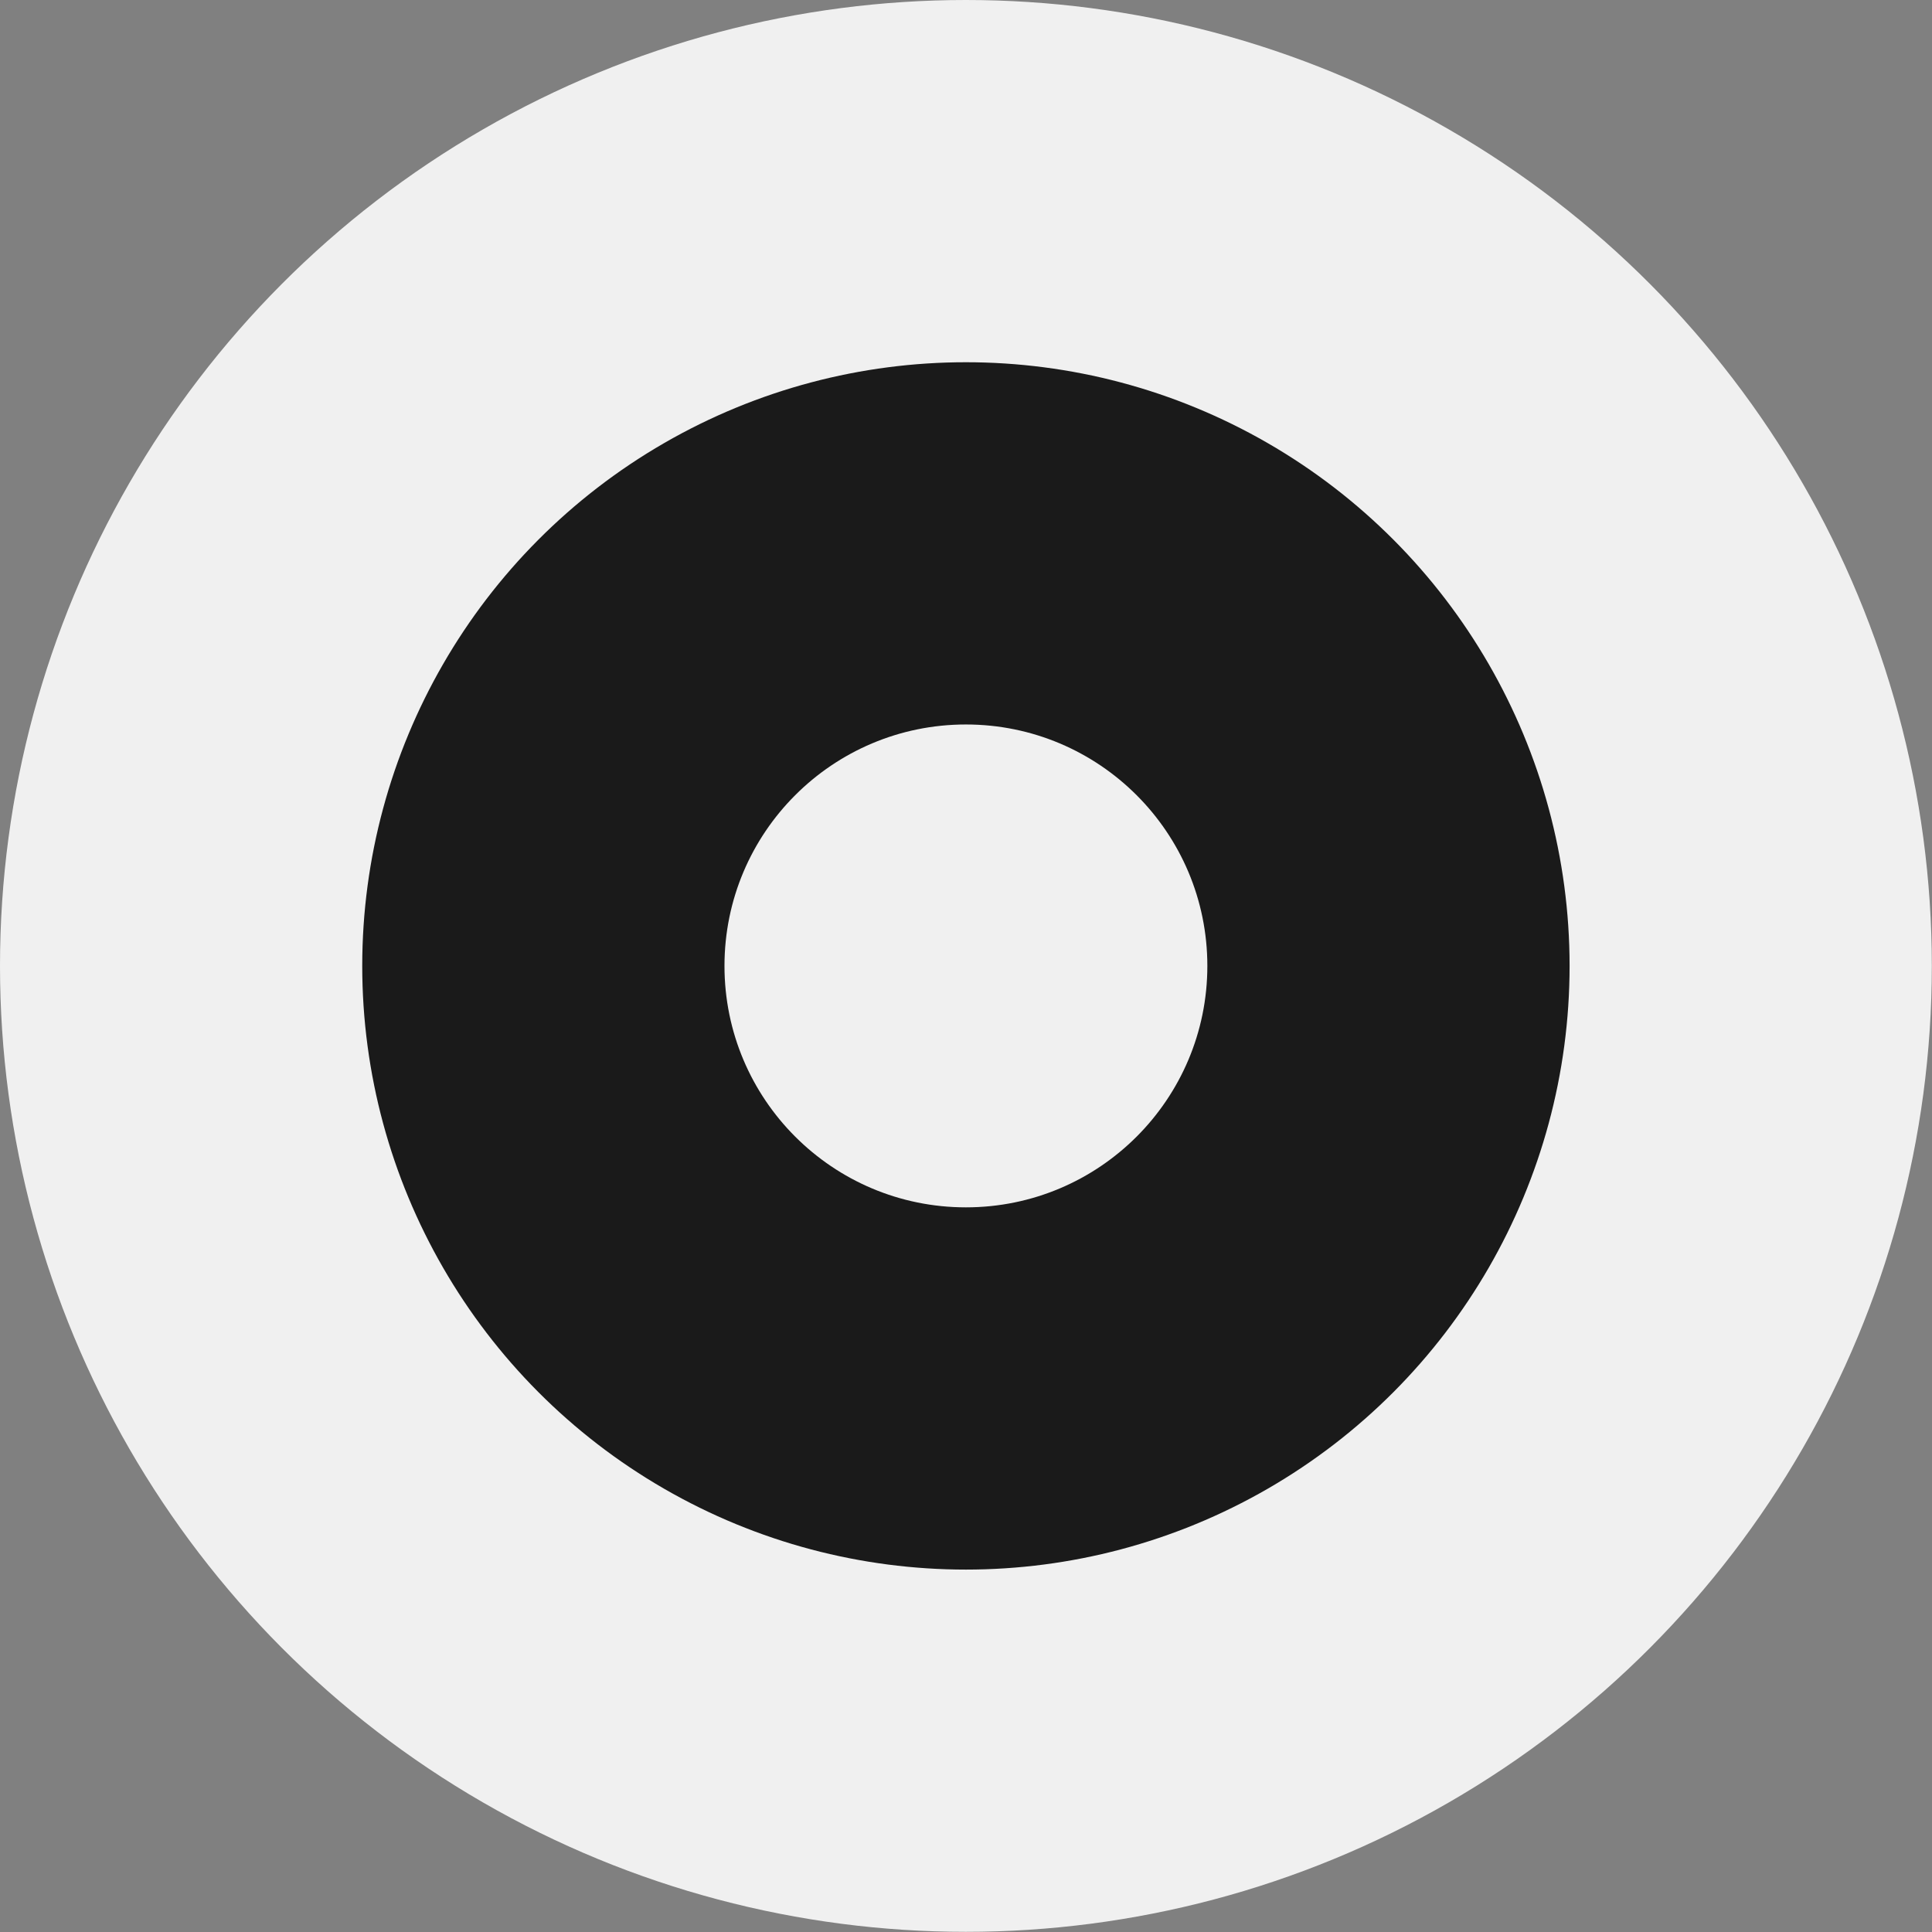 <?xml version="1.0" encoding="UTF-8"?>
<svg id="Capa_2" data-name="Capa 2" xmlns="http://www.w3.org/2000/svg" viewBox="0 0 113.39 113.39">
  <rect x="0" y="0" width="113.39" height="113.39" fill="#808080" stroke="none"/>
  <g id="Iconografia">
    <g>
      <circle cx="56.69" cy="56.69" r="56.69" fill="#f0f0f0"/>
      <g>
        <circle cx="56.69" cy="56.69" r="35.43" fill="#1a1a1a"/>
        <circle cx="56.69" cy="56.69" r="14.17" fill="#f0f0f0"/>
      </g>
    </g>
  </g>
</svg>